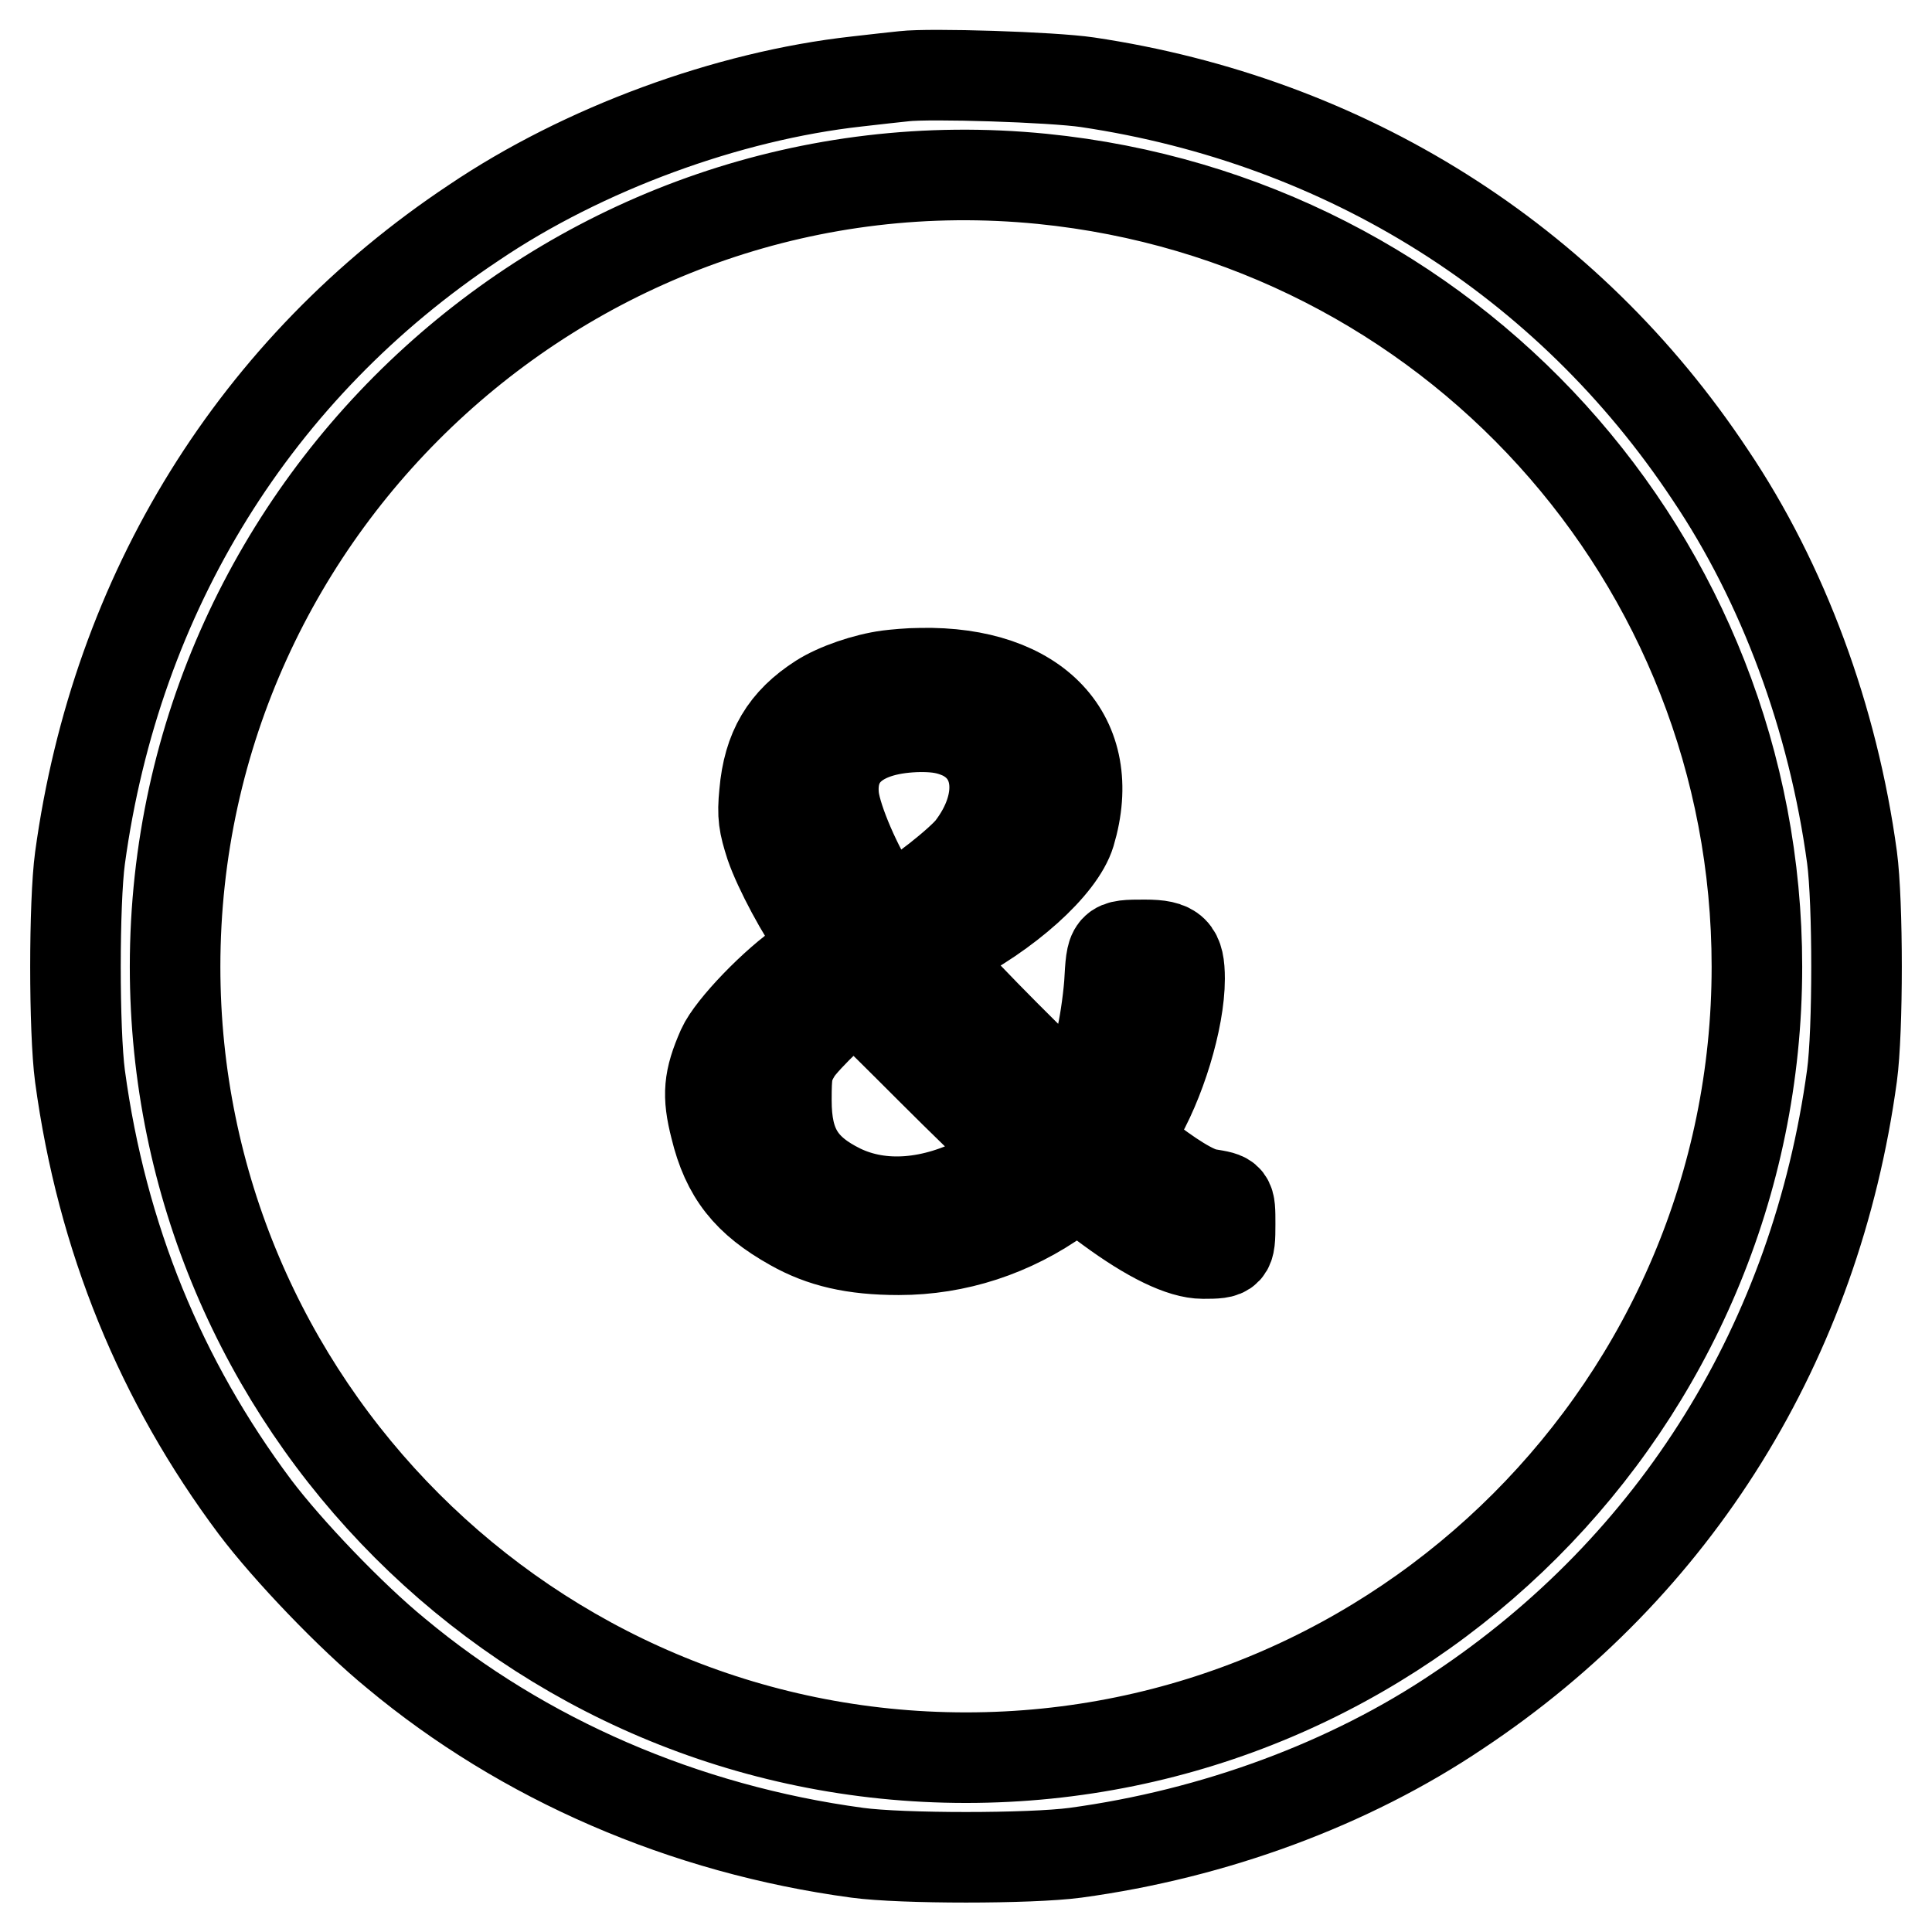 <?xml version="1.0" encoding="utf-8"?>
<!-- Svg Vector Icons : http://www.onlinewebfonts.com/icon -->
<!DOCTYPE svg PUBLIC "-//W3C//DTD SVG 1.1//EN" "http://www.w3.org/Graphics/SVG/1.1/DTD/svg11.dtd">
<svg version="1.1" xmlns="http://www.w3.org/2000/svg" xmlns:xlink="http://www.w3.org/1999/xlink" x="0px" y="0px" viewBox="0 0 256 256" enable-background="new 0 0 256 256" xml:space="preserve">
<g><g><g><path stroke-width="12" fill-opacity="0" stroke="#000000"  d="M119.8,10.1c-0.9,0.1-3.8,0.4-6.3,0.7c-17.1,1.9-36.2,8.9-50.7,18.7c-28.9,19.2-47.4,49-52.2,84.2c-0.8,5.9-0.8,22.9,0,28.9c2.9,21.4,10.7,40.4,23.2,57.1c4.3,5.7,12.7,14.5,18.7,19.4c16.8,14,38.1,23.3,61.1,26.4c5.9,0.8,22.9,0.8,28.9,0c18.4-2.5,36.3-9.1,50.7-18.8c28.9-19.2,47.4-49,52.2-84.2c0.8-5.9,0.8-22.9,0-28.9c-2.5-18.4-9.1-36.3-18.8-50.7c-18.9-28.5-48.3-46.9-82.5-52C139.4,10.2,123.2,9.7,119.8,10.1z M138.1,23.7c53.9,5.4,94.7,50.4,94.7,104.4c0,57.8-47,104.8-104.8,104.8c-57.8,0-104.8-47-104.8-104.8C23.2,66.3,76.8,17.6,138.1,23.7z"/><path stroke-width="12" fill-opacity="0" stroke="#000000"  d="M117.7,89.5c-3,0.4-6.8,1.7-9,3.1c-4.7,3-6.9,6.7-7.4,12.5c-0.3,3-0.1,4.1,0.8,6.9c1.1,3.2,4.2,9,6.5,12.1l1.1,1.5l-3.1,2c-3.8,2.5-9.7,8.6-10.9,11.3c-1.8,4.1-2,6.2-0.9,10.5c1.5,6.2,4.3,9.7,10.2,13c3.9,2.2,8.1,3.2,14.1,3.2c7.6,0,15-2.4,21.4-7l2.3-1.6l4.2,3.1c5.3,3.9,9.6,6,12.4,6c3.5,0,3.6-0.1,3.6-3.9c0-3.6,0-3.5-3-4c-1.8-0.3-5-2.3-8.9-5.4l-2-1.7l1.4-2.3c3.2-5.2,5.8-13.7,5.8-19.1c0-3.7-0.8-4.5-4.6-4.5c-4.5,0-4.4,0-4.7,5.2c-0.2,2.5-0.7,5.8-1.1,7.3c-0.9,3.2-3.1,8.2-3.5,8.2c-0.5,0-12-11.4-15.9-15.7l-3.5-3.9l2.4-1.2c8-4,15.1-10.4,16.4-14.7c3.8-12.7-4.4-21.5-19.8-21.2C120.5,89.2,118.5,89.4,117.7,89.5z M127.4,97.3c5.3,2.5,5.9,9.1,1.3,15.1c-1.4,1.8-7.2,6.4-9.7,7.6l-1.5,0.8l-1.5-2.2c-2.4-3.6-5.1-9.8-5.5-12.8c-0.7-5.9,3.5-9.4,11.5-9.5C124.4,96.3,125.8,96.6,127.4,97.3z M120.5,138.8c3.8,3.8,8.6,8.6,10.8,10.6c4.6,4.3,4.7,3.8-0.9,6.7c-6.8,3.6-13.6,4.1-19,1.5c-5.3-2.6-7.2-5.8-7.2-11.8c0-3.6,0.1-4.4,1.3-6.4c1.1-1.8,7.1-7.5,7.9-7.5C113.5,131.9,116.7,135,120.5,138.8z"/></g></g></g>
</svg>